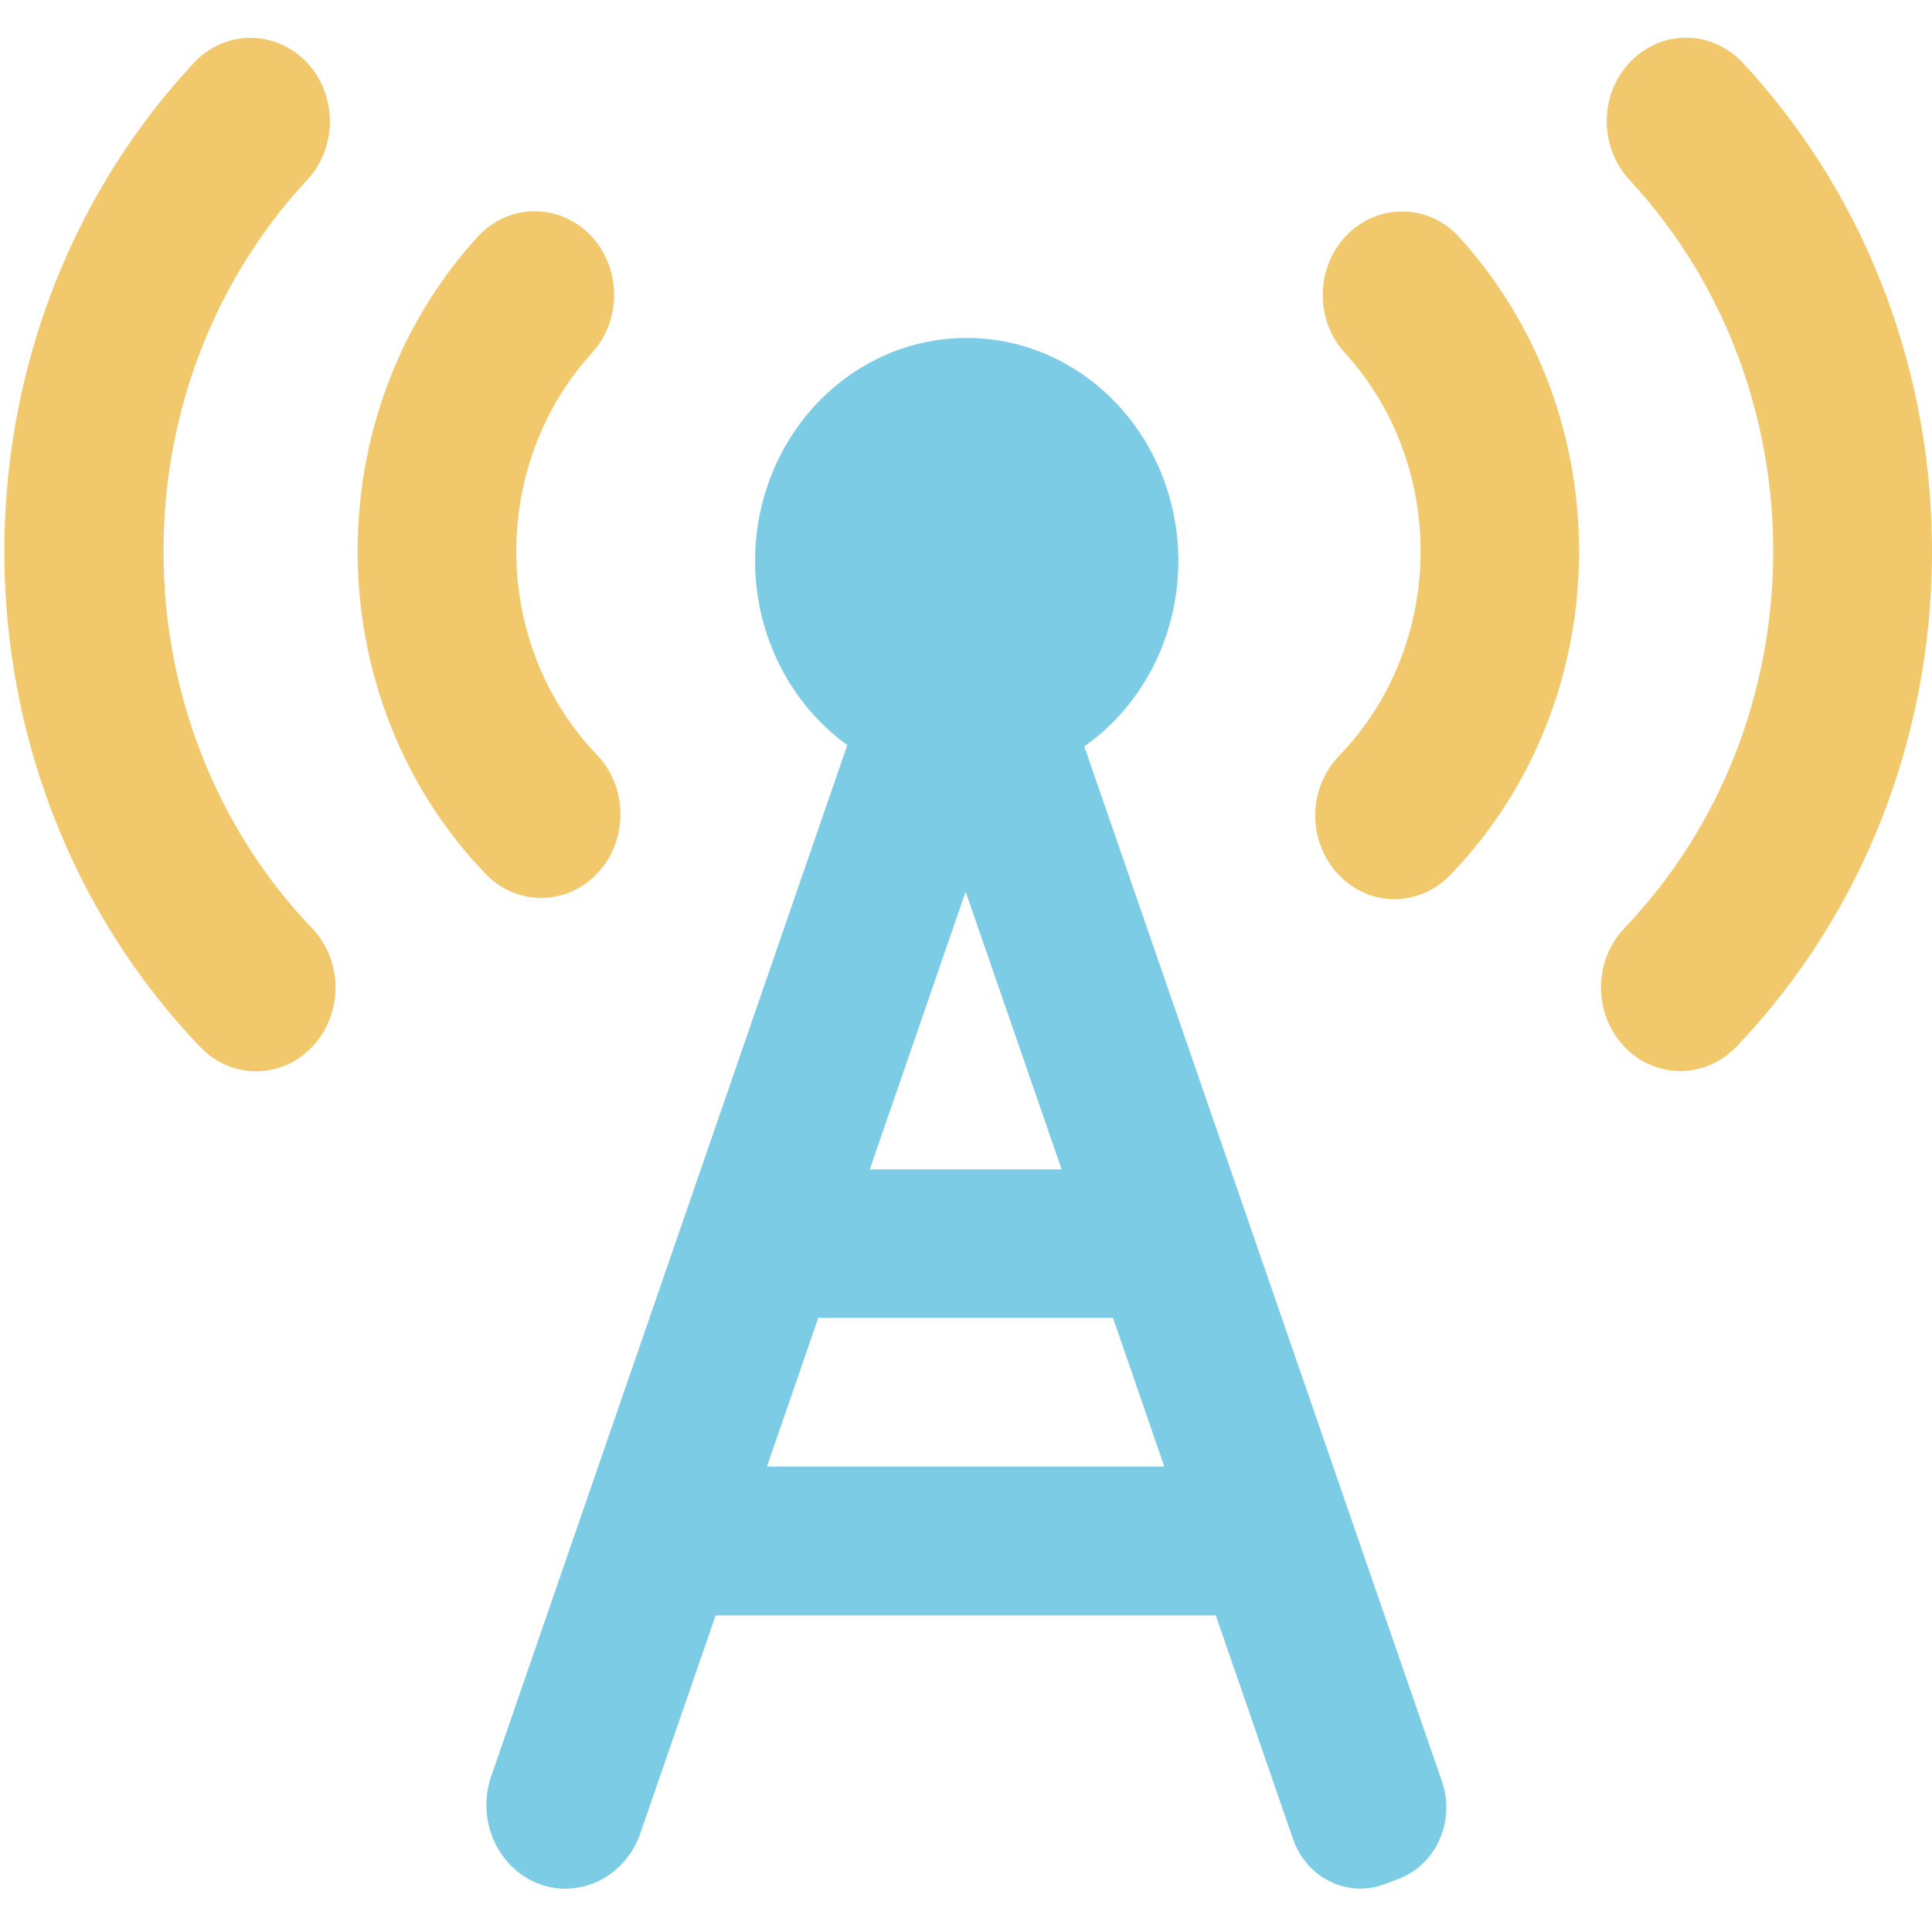<svg width="1024px" height="1024px" viewBox="0 0 1024 1024" version="1.1" xmlns="http://www.w3.org/2000/svg" xmlns:xlink="http://www.w3.org/1999/xlink">
    <defs>
        <circle id="path-1" cx="240" cy="240" r="240"></circle>
    </defs>
   
 <g>
  <title>background</title>
  <rect fill="none" id="canvas_background" height="402" width="582" y="-1" x="-1"/>
 </g>
 <g>
  <title>Layer 1</title>
  <path id="svg_1" fill="#F1C86C" d="m86.7,292.2c-0.2,-73.5 27.1,-144.1 75.9,-196.6c10.7,-11.3 14.8,-27.8 10.7,-43.1c-4,-15.4 -15.6,-27.3 -30.3,-31.1c-14.7,-3.9 -30.2,0.8 -40.7,12.4c-134.8,145.3 -133.1,378 3.8,521.1c16.5,17.3 43.1,17.2 59.5,-0.2s16.3,-45.4 -0.2,-62.7c-50.5,-52.8 -78.9,-124.7 -78.7,-199.8zm627.3,-167.8c-16.7,17 -17.3,45 -1.2,62.6c54.5,59.8 53.4,154.7 -2.6,213.1c-11,11.1 -15.6,27.5 -11.8,43.1c3.8,15.5 15.2,27.7 29.9,31.9c14.7,4.1 30.4,-0.5 41,-12c88.6,-92.4 90.4,-242.6 4.1,-337.4c-7.7,-8.5 -18.3,-13.4 -29.5,-13.6c-11.1,-0.2 -21.8,4.2 -29.9,12.3z"/>
  <path id="svg_2" fill="#F1C86C" d="m924.1,33.7c-10.5,-11.5 -26,-16.3 -40.7,-12.4c-14.7,3.9 -26.2,15.8 -30.3,31.1c-4,15.4 0.1,31.8 10.7,43.1c102.5,110.7 101.2,287.5 -2.8,396.4c-16.5,17.3 -16.6,45.3 -0.2,62.7c16.4,17.4 43,17.4 59.5,0.2c136.8,-143.2 138.5,-375.7 3.8,-521.1zm-607.4,429.1c16.3,-17.4 16.2,-45.4 -0.3,-62.7c-56,-58.3 -57.1,-153.2 -2.6,-213.1c16.1,-17.7 15.5,-45.7 -1.2,-62.7c-16.8,-16.9 -43.4,-16.4 -59.5,1.3c-86.3,94.8 -84.5,245 4.1,337.4c16.5,17.3 43.1,17.2 59.5,-0.2z"/>
  <path id="svg_3" fill="#7CCCE6" d="m764.3,944.3l-189.6,-548.7c41,-28.8 59.3,-82.5 45.1,-132.3c-14.2,-49.7 -57.5,-83.9 -106.8,-84.2c-49.3,-0.3 -93,33.4 -107.7,83c-14.7,49.6 3.1,103.4 43.8,132.8l-188.8,546.7c-7.9,23 3.4,48.4 25.1,56.8c21.8,8.3 45.9,-3.6 53.9,-26.5l40,-115.7l265.1,0l40.9,118.5c7.2,20.7 29,31.4 48.7,23.9l7.6,-2.9c19.7,-7.6 29.8,-30.6 22.7,-51.4zm-252.5,-471.7l50.9,147.2l-101.7,0l50.8,-147.2zm-105.3,304.7l27.2,-78.8l156.2,0l27.2,78.8l-210.6,0z"/>
 </g>
</svg>